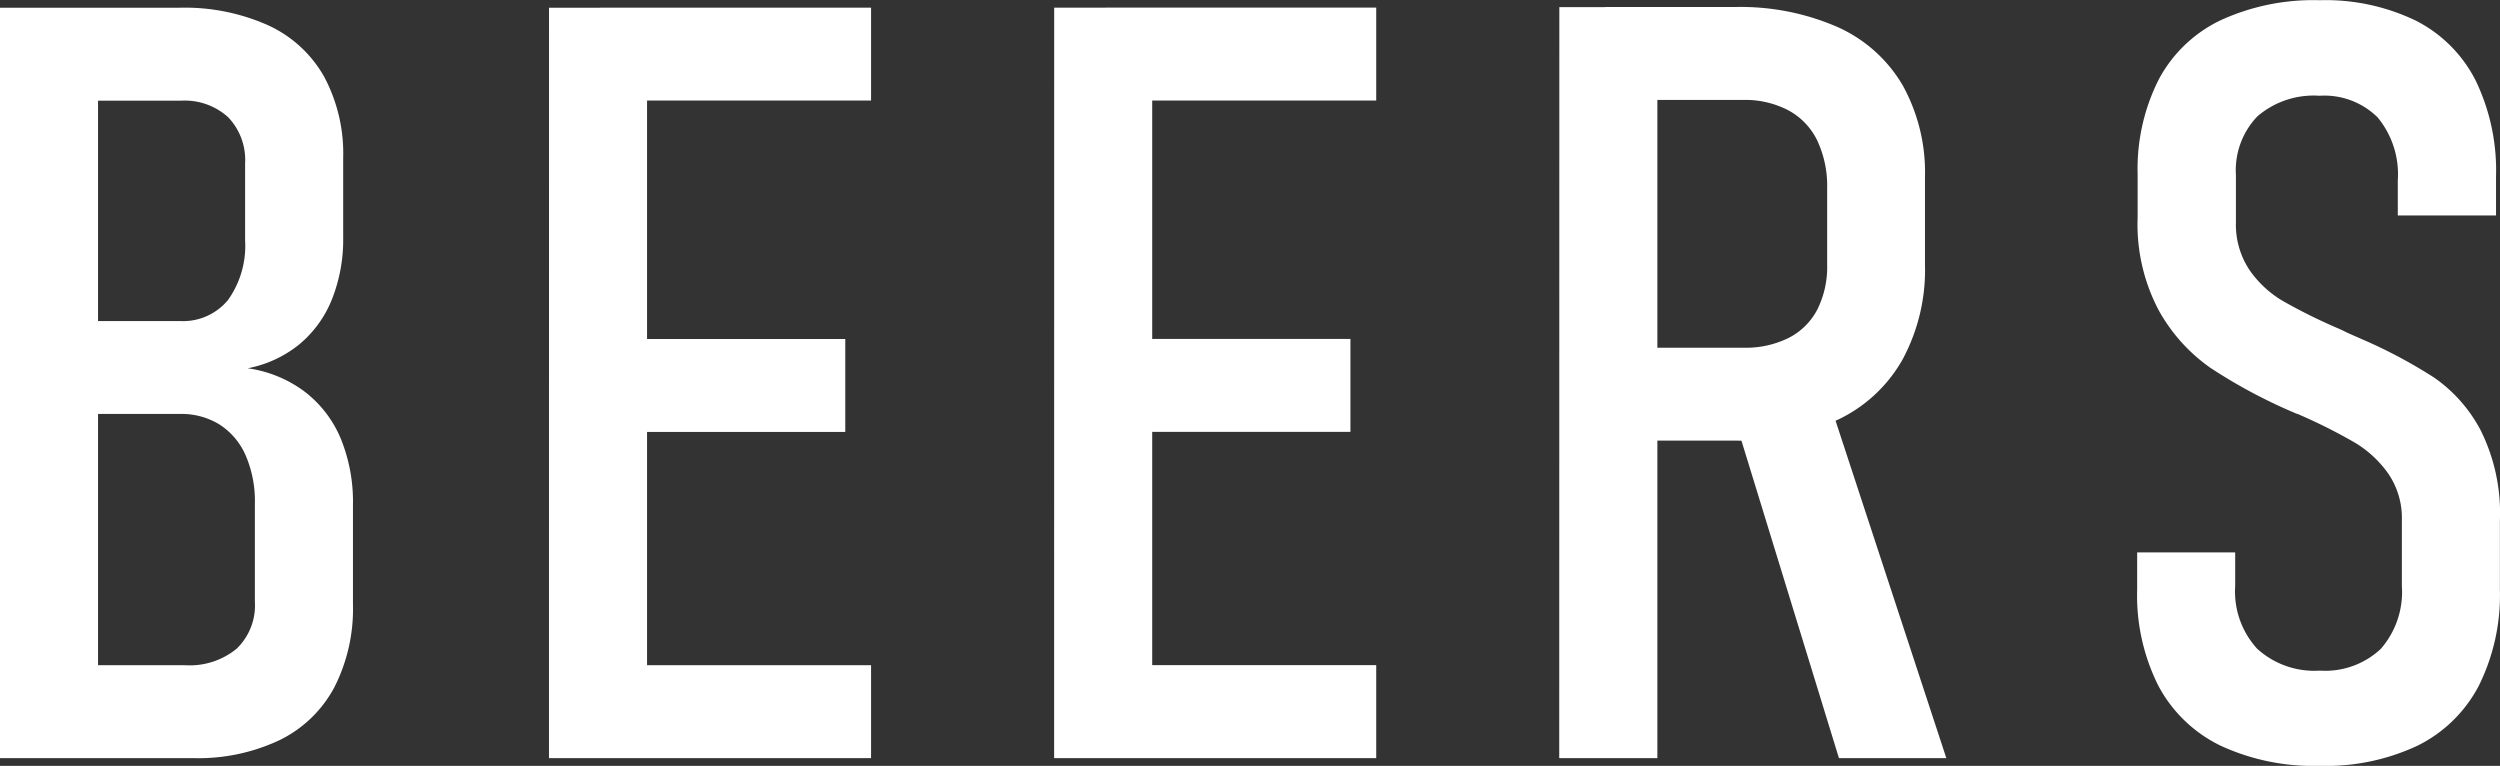 <svg xmlns="http://www.w3.org/2000/svg" width="47.307" height="14.492" viewBox="0 0 47.307 14.492"><rect x="0" y="0" width="47.307" height="14.492" fill="#333333" stroke="none"/><path d="M1.171 12.588h2.334a1.4 1.4 0 00.972-.312 1.135 1.135 0 00.346-.889V9.532a2.178 2.178 0 00-.176-.918 1.318 1.318 0 00-.493-.581 1.371 1.371 0 00-.747-.2H1.171V6.075h2.237a1.1 1.1 0 00.908-.4 1.765 1.765 0 00.322-1.129v-1.45a1.168 1.168 0 00-.322-.879 1.223 1.223 0 00-.889-.312H1.171V.146h2.227a3.871 3.871 0 011.675.332 2.33 2.33 0 011.06.972 3.08 3.08 0 01.361 1.538v1.5a3.06 3.06 0 01-.215 1.182 2.134 2.134 0 01-.62.85 2.213 2.213 0 01-.972.449 2.337 2.337 0 011.074.439 2.171 2.171 0 01.684.884 3.165 3.165 0 01.234 1.265v1.879a3.273 3.273 0 01-.356 1.577 2.335 2.335 0 01-1.03.991 3.6 3.6 0 01-1.631.342H1.171zM0 .146h1.855v14.2H0zm10.389 0h1.855v14.2h-1.856zm.967 12.441h5.127v1.759h-5.128zm0-6.172h4.639v1.758h-4.64zm0-6.27h5.127v1.758h-5.128zm8.592 0h1.855v14.201h-1.856zm.967 12.441h5.127v1.76h-5.128zm0-6.172h4.639v1.758h-4.64zm0-6.27h5.127v1.758h-5.128zm9.461 6.436h2.617a1.829 1.829 0 00.854-.186 1.252 1.252 0 00.542-.537 1.8 1.8 0 00.186-.85V3.562a2.023 2.023 0 00-.186-.9 1.28 1.28 0 00-.542-.571 1.754 1.754 0 00-.854-.2h-2.618V.133h2.448a4.589 4.589 0 011.943.376 2.707 2.707 0 011.235 1.1 3.4 3.4 0 01.425 1.743v1.66a3.569 3.569 0 01-.425 1.792 2.759 2.759 0 01-1.232 1.142 4.441 4.441 0 01-1.943.391h-2.451zM29.507.135h1.855v14.211h-1.857zm3.311 7.764l1.748-.449 2.264 6.896h-2.032zm11.08 6.593a4.183 4.183 0 01-1.885-.385 2.63 2.63 0 01-1.172-1.133 3.813 3.813 0 01-.4-1.821v-.7h1.855v.635a1.605 1.605 0 00.415 1.187 1.605 1.605 0 001.187.415 1.538 1.538 0 001.152-.41 1.637 1.637 0 00.4-1.191V9.846a1.49 1.49 0 00-.254-.879 2.078 2.078 0 00-.635-.591 10.324 10.324 0 00-1.054-.53.191.191 0 00-.039-.015.191.191 0 01-.039-.015l-.137-.059a9.989 9.989 0 01-1.47-.8 3.254 3.254 0 01-.972-1.084 3.477 3.477 0 01-.4-1.758v-.82a3.747 3.747 0 01.4-1.792A2.588 2.588 0 0142.017.385a4.2 4.2 0 011.875-.381 3.933 3.933 0 011.821.386 2.575 2.575 0 011.133 1.133 3.909 3.909 0 01.386 1.812v.742h-1.859v-.664a1.69 1.69 0 00-.381-1.191 1.432 1.432 0 00-1.1-.41 1.63 1.63 0 00-1.177.391 1.474 1.474 0 00-.405 1.113v.889a1.547 1.547 0 00.254.9 2 2 0 00.635.591 10.4 10.4 0 001.045.518q.068.029.127.059t.127.059l.1.044.1.044a9.454 9.454 0 011.367.728 2.8 2.8 0 01.879 1 3.523 3.523 0 01.361 1.709v1.3a3.852 3.852 0 01-.4 1.821 2.613 2.613 0 01-1.152 1.129 4.072 4.072 0 01-1.855.385z" fill="#fff"/></svg>